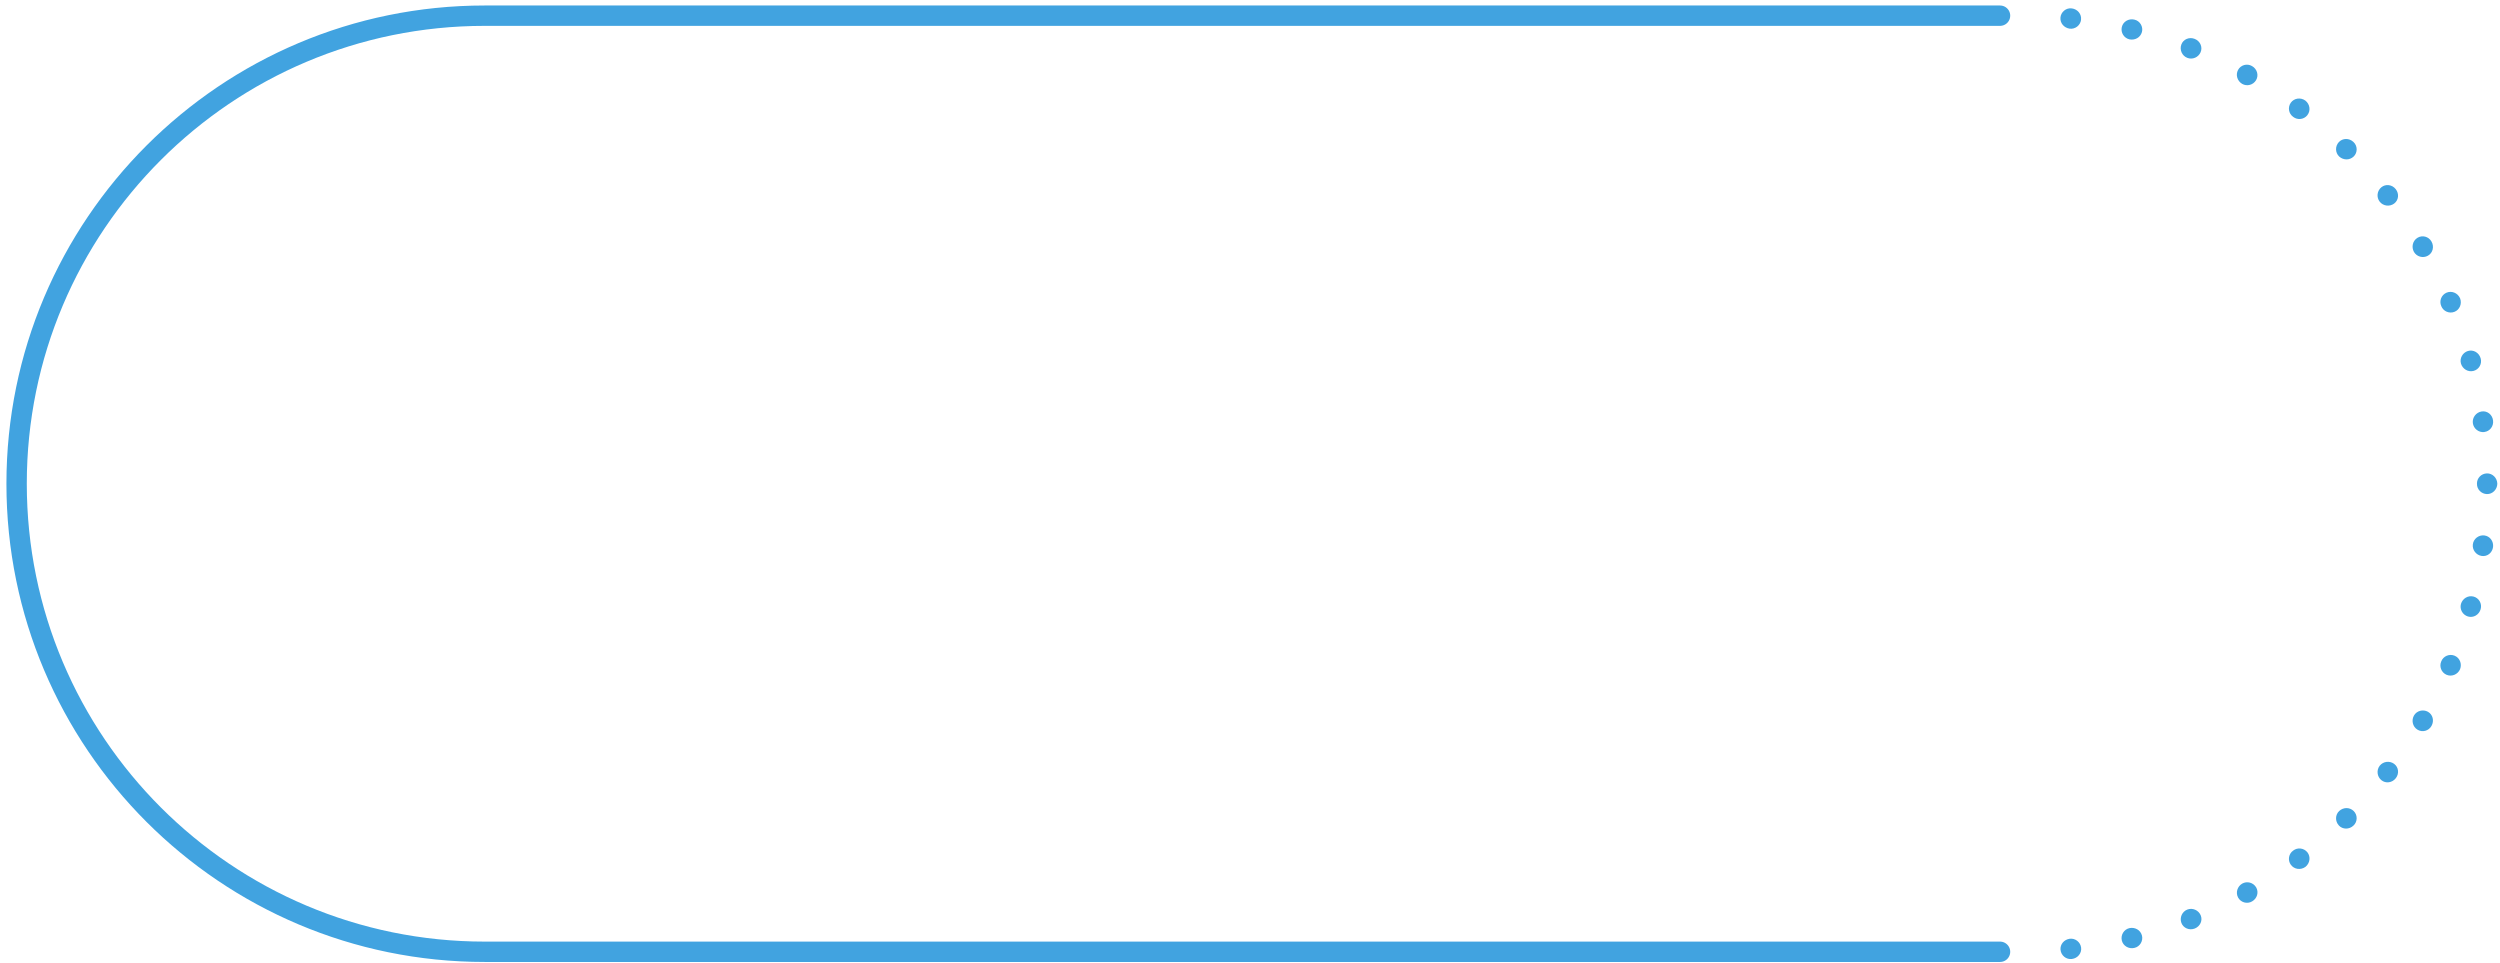 <svg width="301" height="116" viewBox="0 0 301 116" fill="none" xmlns="http://www.w3.org/2000/svg">
<path d="M250.56 2.391C250.468 3.059 249.855 3.537 249.187 3.452C248.525 3.354 248.022 2.802 248.077 2.115C248.133 1.453 248.752 0.913 249.451 1.012C250.15 1.104 250.646 1.717 250.554 2.385L250.56 2.391Z" fill="#41A3E0"/>
<path d="M257.886 3.862C257.702 4.525 257.046 4.874 256.384 4.739C255.728 4.586 255.317 3.93 255.464 3.268C255.612 2.606 256.286 2.201 256.973 2.36C257.665 2.508 258.064 3.225 257.886 3.869V3.862Z" fill="#41A3E0"/>
<path d="M264.955 6.284C264.692 6.909 263.968 7.216 263.343 6.964C262.718 6.719 262.399 6.002 262.632 5.364C262.865 4.727 263.582 4.42 264.244 4.684C264.9 4.941 265.219 5.659 264.955 6.284Z" fill="#41A3E0"/>
<path d="M271.632 9.65C271.289 10.232 270.535 10.434 269.953 10.097C269.376 9.754 269.143 9.031 269.456 8.43C269.769 7.829 270.541 7.596 271.148 7.958C271.761 8.307 271.976 9.067 271.632 9.65Z" fill="#41A3E0"/>
<path d="M277.813 13.861C277.396 14.395 276.624 14.487 276.096 14.07C275.551 13.684 275.422 12.917 275.814 12.366C276.207 11.814 276.991 11.697 277.562 12.108C278.12 12.543 278.23 13.328 277.807 13.861H277.813Z" fill="#41A3E0"/>
<path d="M283.378 18.846C282.887 19.318 282.133 19.293 281.637 18.846C281.152 18.386 281.134 17.607 281.594 17.111C282.054 16.614 282.844 16.608 283.353 17.092C283.874 17.571 283.862 18.38 283.378 18.852V18.846Z" fill="#41A3E0"/>
<path d="M288.253 24.511C287.707 24.915 286.929 24.811 286.518 24.284C286.101 23.757 286.193 22.978 286.714 22.549C287.235 22.12 288.014 22.218 288.449 22.776C288.884 23.334 288.798 24.106 288.253 24.511Z" fill="#41A3E0"/>
<path d="M292.318 30.789C291.723 31.12 290.975 30.911 290.638 30.329C290.313 29.74 290.484 28.992 291.055 28.637C291.631 28.275 292.409 28.465 292.753 29.084C293.102 29.697 292.912 30.458 292.318 30.789Z" fill="#41A3E0"/>
<path d="M295.516 37.544C294.885 37.79 294.174 37.483 293.929 36.858C293.659 36.245 293.929 35.521 294.548 35.245C295.161 34.97 295.903 35.258 296.191 35.908C296.448 36.564 296.148 37.299 295.516 37.544Z" fill="#41A3E0"/>
<path d="M297.797 44.662C297.141 44.822 296.491 44.417 296.301 43.779C296.117 43.136 296.497 42.455 297.141 42.259C297.791 42.063 298.472 42.455 298.668 43.136C298.87 43.81 298.459 44.503 297.797 44.662Z" fill="#41A3E0"/>
<path d="M299.103 52.019C298.429 52.093 297.816 51.609 297.73 50.94C297.644 50.272 298.122 49.647 298.784 49.542C299.465 49.432 300.072 49.916 300.164 50.615C300.256 51.314 299.777 51.94 299.103 52.013V52.019Z" fill="#41A3E0"/>
<path d="M299.422 59.487C298.747 59.468 298.208 58.91 298.226 58.242C298.208 57.574 298.741 57.016 299.422 56.998C300.096 56.979 300.66 57.537 300.678 58.242C300.66 58.947 300.096 59.505 299.422 59.487Z" fill="#41A3E0"/>
<path d="M298.784 66.935C298.122 66.831 297.644 66.206 297.73 65.538C297.816 64.869 298.429 64.391 299.103 64.465C299.777 64.538 300.249 65.164 300.164 65.863C300.072 66.561 299.465 67.046 298.784 66.935Z" fill="#41A3E0"/>
<path d="M297.142 74.225C296.492 74.029 296.118 73.348 296.302 72.704C296.498 72.061 297.142 71.662 297.798 71.822C298.454 71.981 298.87 72.674 298.668 73.348C298.478 74.029 297.791 74.421 297.142 74.225Z" fill="#41A3E0"/>
<path d="M294.548 81.239C293.929 80.957 293.659 80.239 293.929 79.626C294.174 79.001 294.885 78.694 295.516 78.939C296.148 79.185 296.448 79.92 296.191 80.576C295.909 81.22 295.167 81.514 294.554 81.239H294.548Z" fill="#41A3E0"/>
<path d="M291.055 87.847C290.484 87.492 290.313 86.744 290.638 86.155C290.969 85.573 291.723 85.37 292.318 85.695C292.912 86.026 293.102 86.787 292.753 87.4C292.409 88.019 291.631 88.209 291.055 87.847Z" fill="#41A3E0"/>
<path d="M286.714 93.929C286.193 93.5 286.107 92.721 286.518 92.194C286.935 91.667 287.708 91.569 288.253 91.967C288.799 92.372 288.885 93.15 288.449 93.702C288.014 94.26 287.235 94.358 286.714 93.929Z" fill="#41A3E0"/>
<path d="M281.594 99.379C281.134 98.882 281.152 98.104 281.637 97.644C282.133 97.19 282.887 97.166 283.378 97.644C283.862 98.11 283.874 98.925 283.353 99.403C282.844 99.888 282.054 99.882 281.594 99.385V99.379Z" fill="#41A3E0"/>
<path d="M275.814 104.118C275.422 103.566 275.551 102.8 276.096 102.414C276.624 101.997 277.39 102.095 277.813 102.622C278.23 103.156 278.12 103.94 277.568 104.376C276.991 104.786 276.207 104.67 275.821 104.118H275.814Z" fill="#41A3E0"/>
<path d="M269.462 108.054C269.149 107.453 269.382 106.73 269.958 106.387C270.541 106.056 271.289 106.252 271.638 106.834C271.982 107.417 271.767 108.177 271.154 108.526C270.547 108.888 269.774 108.649 269.462 108.054Z" fill="#41A3E0"/>
<path d="M262.638 111.113C262.405 110.476 262.724 109.759 263.349 109.513C263.974 109.268 264.692 109.575 264.961 110.194C265.225 110.819 264.912 111.53 264.25 111.794C263.594 112.051 262.871 111.745 262.638 111.113Z" fill="#41A3E0"/>
<path d="M255.464 113.216C255.317 112.554 255.728 111.898 256.384 111.745C257.04 111.61 257.702 111.959 257.886 112.621C258.064 113.265 257.665 113.982 256.973 114.13C256.286 114.289 255.612 113.878 255.464 113.222V113.216Z" fill="#41A3E0"/>
<path d="M248.083 114.363C248.028 113.676 248.525 113.124 249.193 113.026C249.855 112.94 250.474 113.418 250.566 114.087C250.658 114.755 250.162 115.374 249.463 115.46C248.764 115.558 248.145 115.025 248.089 114.356L248.083 114.363Z" fill="#41A3E0"/>
<path d="M240.804 1.888H58.354C27.228 1.888 2 27.116 2 58.242C2 89.367 27.234 114.595 58.354 114.595H240.804" stroke="#41A3E0" stroke-width="2.452" stroke-linecap="round" stroke-linejoin="round"/>
</svg>
